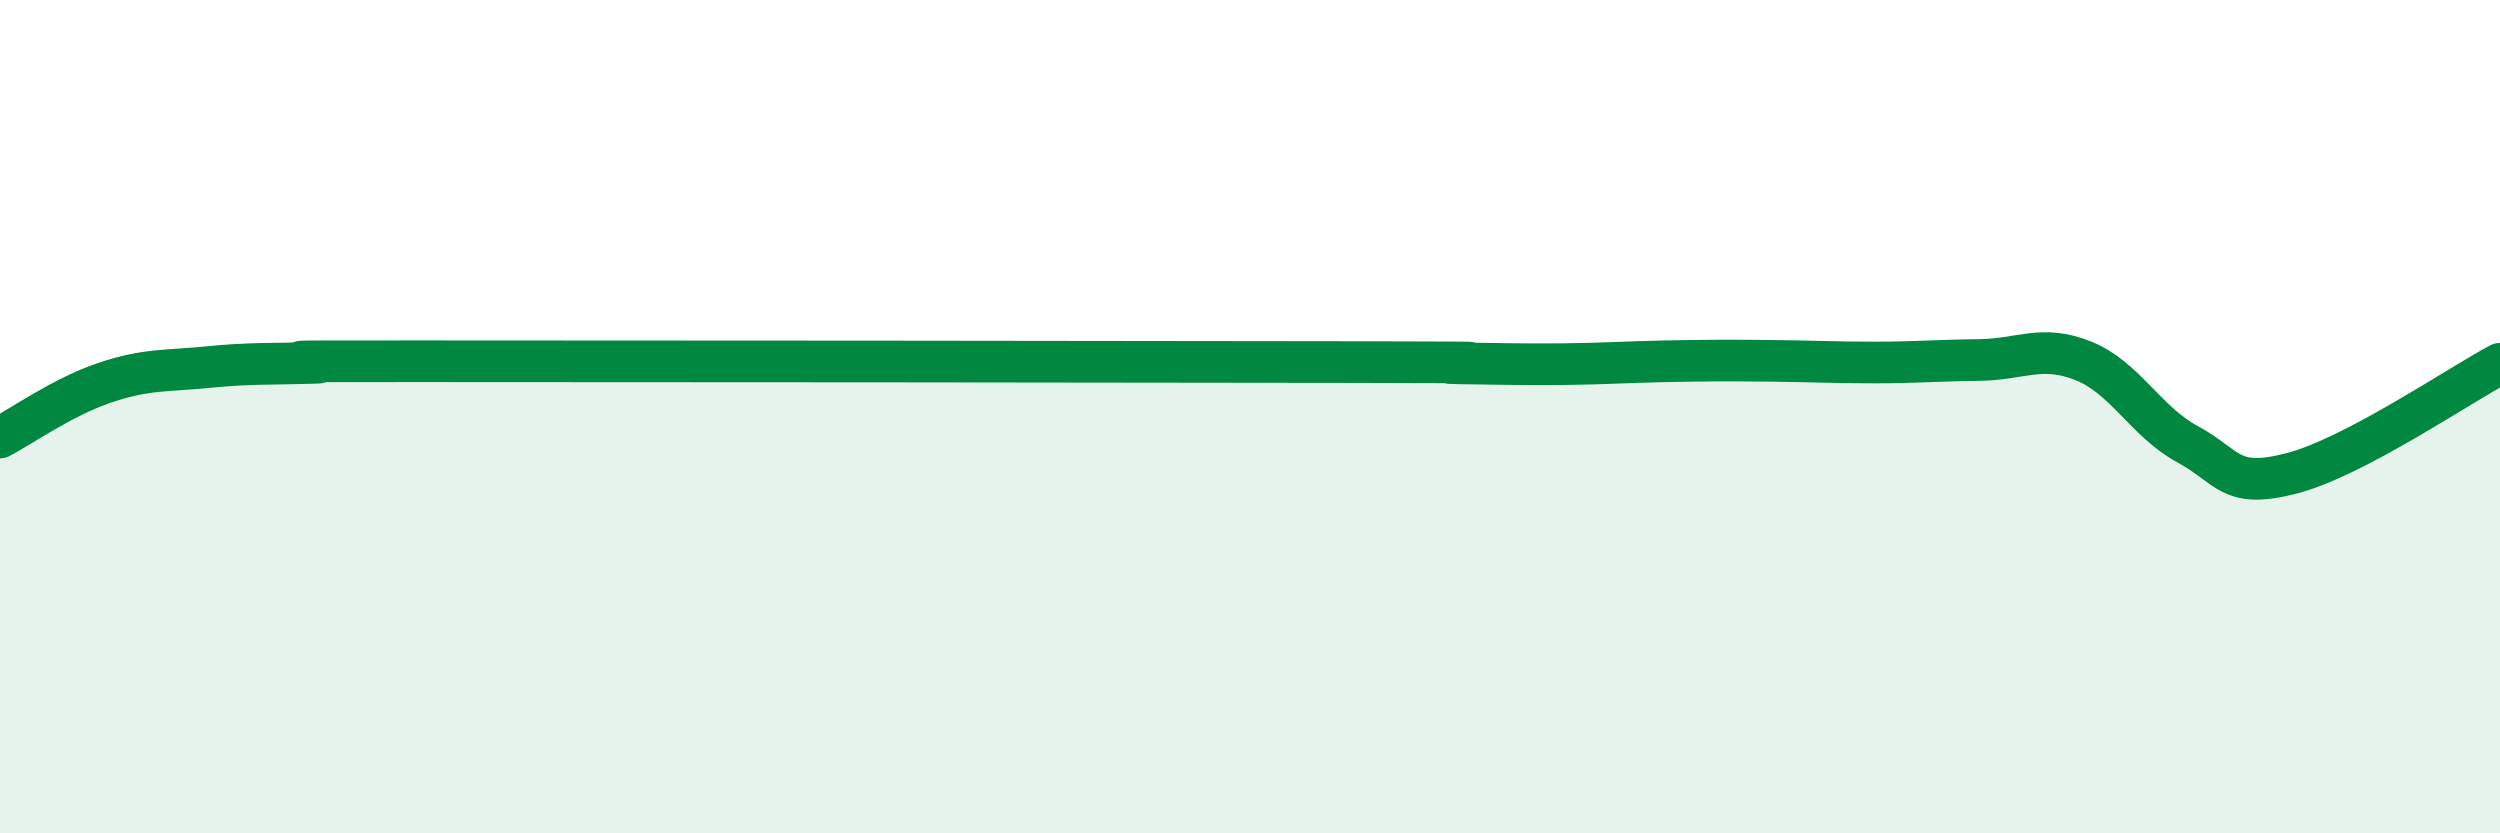 
    <svg width="60" height="20" viewBox="0 0 60 20" xmlns="http://www.w3.org/2000/svg">
      <path
        d="M 0,10.5 C 0.5,10.24 1.5,9.53 2.5,9.19 C 3.5,8.85 4,8.91 5,8.81 C 6,8.71 6.5,8.74 7.5,8.71 C 8.5,8.68 5,8.67 10,8.67 C 15,8.67 27.5,8.68 32.5,8.69 C 37.5,8.7 34,8.71 35,8.72 C 36,8.73 36.5,8.75 37.5,8.74 C 38.5,8.73 39,8.69 40,8.67 C 41,8.65 41.5,8.65 42.5,8.66 C 43.5,8.67 44,8.7 45,8.7 C 46,8.7 46.5,8.65 47.5,8.64 C 48.5,8.63 49,8.26 50,8.66 C 51,9.06 51.5,10.12 52.5,10.66 C 53.5,11.2 53.5,11.75 55,11.36 C 56.5,10.97 59,9.26 60,8.73L60 20L0 20Z"
        fill="#008740"
        opacity="0.1"
        stroke-linecap="round"
        stroke-linejoin="round"
      />
      <path
        d="M 0,10.5 C 0.5,10.24 1.5,9.53 2.5,9.19 C 3.5,8.85 4,8.91 5,8.81 C 6,8.71 6.5,8.74 7.5,8.71 C 8.5,8.68 5,8.67 10,8.67 C 15,8.67 27.5,8.68 32.5,8.69 C 37.5,8.7 34,8.71 35,8.72 C 36,8.73 36.5,8.75 37.5,8.74 C 38.5,8.73 39,8.69 40,8.67 C 41,8.65 41.5,8.65 42.5,8.66 C 43.5,8.67 44,8.7 45,8.7 C 46,8.7 46.5,8.65 47.5,8.64 C 48.5,8.63 49,8.26 50,8.66 C 51,9.06 51.5,10.12 52.5,10.66 C 53.5,11.2 53.5,11.75 55,11.36 C 56.5,10.97 59,9.26 60,8.73"
        stroke="#008740"
        stroke-width="1"
        fill="none"
        stroke-linecap="round"
        stroke-linejoin="round"
      />
    </svg>
  